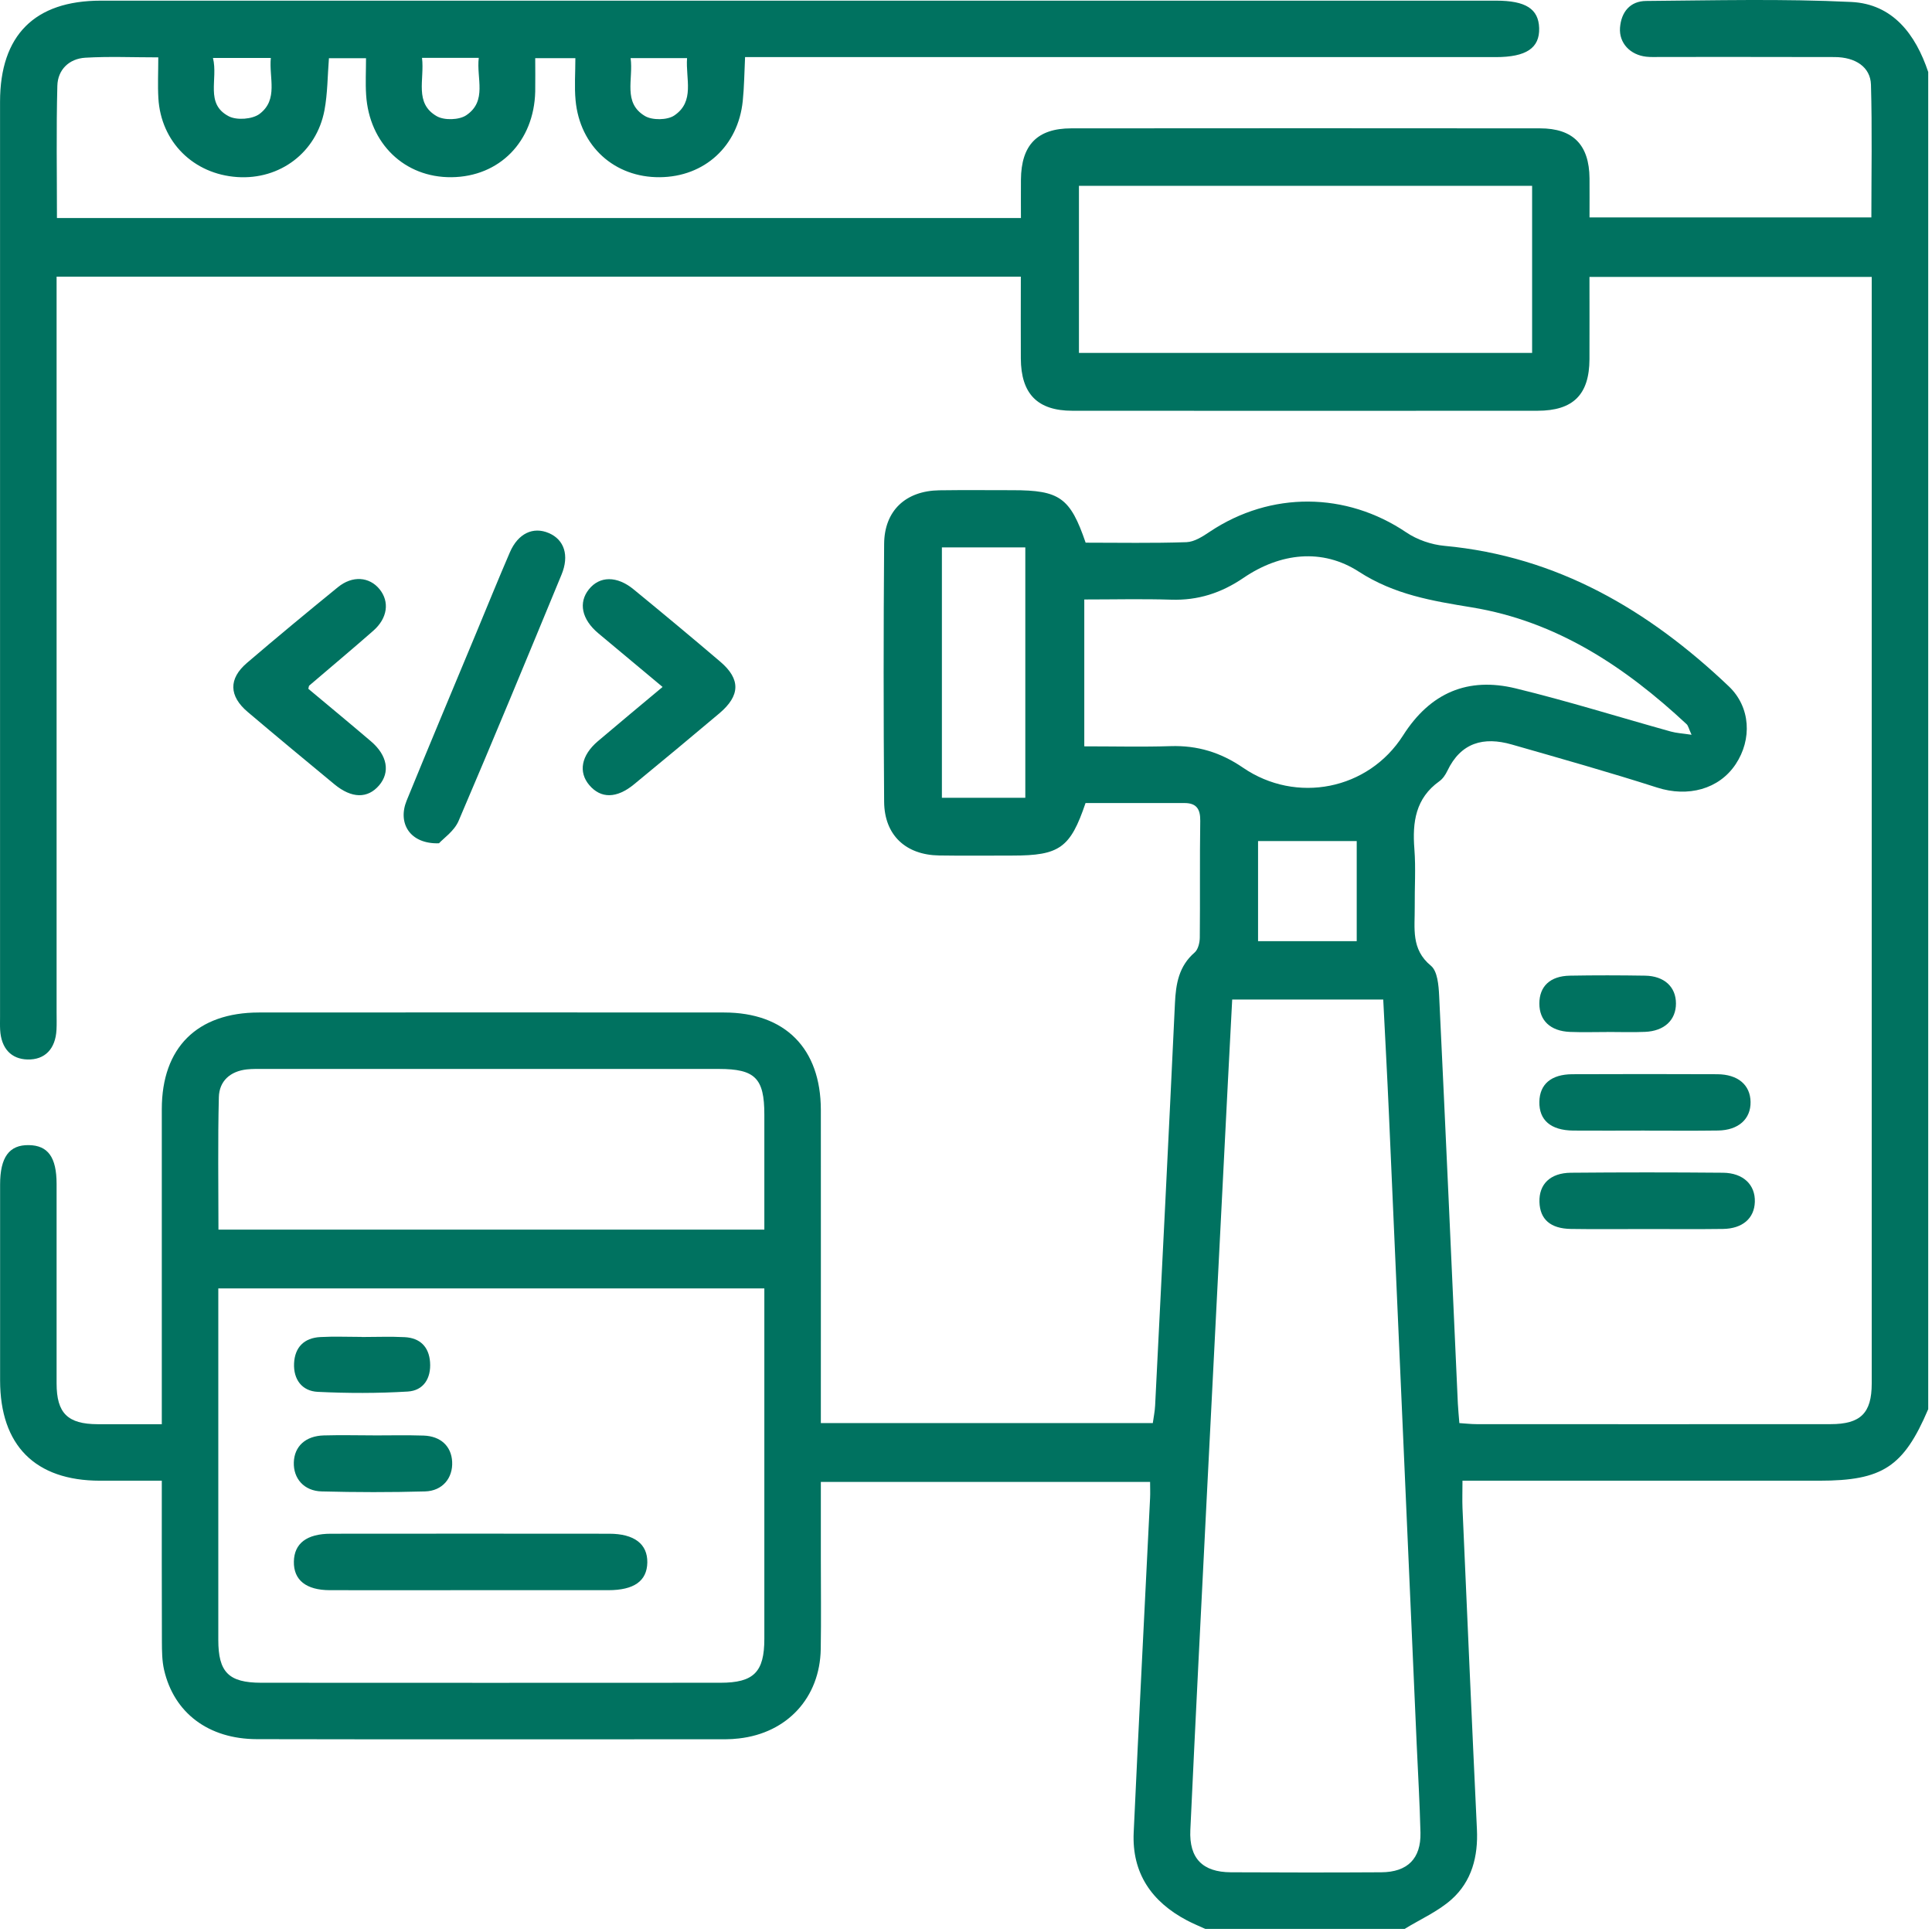 <?xml version="1.0" encoding="UTF-8"?> <svg xmlns="http://www.w3.org/2000/svg" width="384" height="384" viewBox="0 0 384 384" fill="none"><path d="M239.549 383.381C238.329 382.821 237.089 382.311 235.909 381.691C228.899 377.991 224.959 372.311 225.329 364.231C226.349 342.051 227.499 319.881 228.589 297.711C228.639 296.731 228.589 295.751 228.589 294.541H163.149C163.149 299.661 163.149 304.731 163.149 309.791C163.149 315.781 163.229 321.771 163.129 327.751C162.969 337.421 156.469 344.461 146.849 345.531C145.979 345.631 145.109 345.691 144.239 345.691C113.179 345.691 82.119 345.741 51.059 345.671C41.419 345.651 34.569 340.441 32.609 331.881C32.199 330.081 32.189 328.171 32.179 326.311C32.139 315.841 32.159 305.371 32.159 294.301C27.949 294.301 23.899 294.301 19.839 294.301C6.989 294.281 0.029 287.291 0.019 274.371C0.019 261.401 0.019 248.421 0.019 235.451C0.019 230.001 1.829 227.531 5.739 227.601C9.539 227.661 11.239 230.021 11.249 235.291C11.249 248.511 11.249 261.741 11.249 274.961C11.249 280.881 13.449 283.051 19.399 283.071C23.489 283.091 27.589 283.071 32.159 283.071C32.159 281.471 32.159 280.141 32.159 278.821C32.159 259.361 32.149 239.901 32.159 220.441C32.169 208.221 39.179 201.251 51.469 201.241C82.279 201.221 113.089 201.221 143.909 201.241C156.049 201.241 163.129 208.391 163.149 220.581C163.169 239.921 163.149 259.251 163.149 278.591V282.851H229.129C229.279 281.741 229.529 280.561 229.589 279.381C230.929 252.721 232.279 226.071 233.529 199.411C233.709 195.541 234.299 192.031 237.449 189.311C238.139 188.711 238.459 187.351 238.469 186.341C238.549 178.611 238.439 170.871 238.559 163.141C238.589 160.781 237.789 159.611 235.419 159.611C228.829 159.611 222.249 159.611 215.759 159.611C212.739 168.531 210.589 170.051 201.249 170.051C196.379 170.051 191.519 170.111 186.659 170.031C180.009 169.931 175.779 165.981 175.729 159.361C175.599 142.271 175.599 125.181 175.729 108.091C175.779 101.481 180.029 97.551 186.689 97.451C191.549 97.381 196.419 97.431 201.289 97.431C210.609 97.431 212.719 98.921 215.779 107.861C222.399 107.861 229.119 107.991 235.819 107.761C237.409 107.701 239.079 106.611 240.489 105.661C252.599 97.601 267.569 97.751 279.529 105.831C281.679 107.281 284.489 108.251 287.089 108.491C309.539 110.571 327.699 121.281 343.619 136.421C347.969 140.561 348.249 146.971 344.979 151.891C341.659 156.891 335.469 158.491 329.389 156.541C319.809 153.471 310.129 150.741 300.459 147.971C294.899 146.381 290.359 147.571 287.669 153.221C287.299 153.991 286.759 154.801 286.079 155.281C281.349 158.661 280.699 163.411 281.119 168.741C281.419 172.581 281.149 176.471 281.189 180.341C281.229 184.471 280.399 188.661 284.409 191.951C285.709 193.021 285.939 195.821 286.039 197.861C287.339 224.891 288.539 251.931 289.759 278.971C289.819 280.191 289.949 281.411 290.059 282.851C291.319 282.931 292.399 283.061 293.479 283.061C316.929 283.071 340.379 283.081 363.839 283.061C369.799 283.061 372.019 280.881 372.019 274.981C372.019 202.631 372.019 130.281 372.019 57.921V55.041H315.919C315.919 60.511 315.939 65.951 315.919 71.401C315.889 78.431 312.679 81.641 305.589 81.641C274.779 81.661 243.969 81.661 213.149 81.641C206.209 81.641 202.929 78.281 202.899 71.251C202.869 65.911 202.899 60.571 202.899 54.991H11.249C11.249 56.531 11.249 57.991 11.249 59.451C11.249 106.731 11.249 154.011 11.249 201.291C11.249 202.411 11.289 203.541 11.229 204.661C11.039 208.491 8.909 210.671 5.469 210.581C2.219 210.501 0.239 208.371 0.029 204.711C-0.021 203.841 0.009 202.961 0.009 202.091C0.009 141.461 0.009 80.841 0.009 20.211C0.019 7.011 6.879 0.131 20.039 0.131C112.479 0.131 204.909 0.131 297.349 0.131C303.249 0.131 305.799 1.761 305.919 5.581C306.039 9.551 303.349 11.351 297.289 11.351C249.139 11.351 200.989 11.351 152.829 11.351C151.349 11.351 149.869 11.351 148.089 11.351C147.939 14.431 147.919 17.261 147.629 20.061C146.719 29.041 140.019 35.151 131.139 35.221C122.139 35.301 115.249 29.081 114.399 19.931C114.149 17.231 114.359 14.491 114.359 11.561H106.379C106.379 13.791 106.419 15.991 106.379 18.191C106.149 28.121 99.279 35.131 89.729 35.221C80.419 35.311 73.369 28.541 72.769 18.831C72.619 16.491 72.749 14.141 72.749 11.571H65.379C65.099 15.061 65.119 18.551 64.489 21.921C62.899 30.321 55.619 35.761 47.159 35.191C38.449 34.611 31.989 28.201 31.479 19.531C31.329 16.951 31.459 14.351 31.459 11.401C26.359 11.401 21.639 11.191 16.959 11.471C13.739 11.661 11.479 13.851 11.399 17.051C11.169 25.741 11.319 34.451 11.319 43.331H202.919C202.919 40.831 202.899 38.271 202.919 35.721C202.969 28.831 206.159 25.521 212.909 25.511C243.969 25.481 275.029 25.481 306.089 25.511C312.679 25.511 315.869 28.801 315.929 35.441C315.949 37.931 315.929 40.421 315.929 43.211H371.949C371.949 34.451 372.119 25.641 371.869 16.831C371.769 13.331 368.789 11.351 364.629 11.341C353.149 11.301 341.679 11.331 330.199 11.321C329.199 11.321 328.189 11.381 327.209 11.271C323.989 10.911 321.779 8.541 321.989 5.531C322.219 2.371 324.019 0.211 327.179 0.191C340.769 0.081 354.389 -0.269 367.959 0.391C376.209 0.791 380.739 6.821 383.249 14.311V280.081C378.359 291.551 374.169 294.301 361.599 294.301C339.269 294.301 316.949 294.301 294.619 294.301H290.679C290.679 296.451 290.619 298.061 290.679 299.671C291.619 320.971 292.539 342.281 293.549 363.581C293.809 368.991 292.529 373.921 288.519 377.511C285.819 379.921 282.329 381.451 279.189 383.381H239.519H239.549ZM43.389 256.071V259.731C43.389 281.801 43.389 303.871 43.389 325.941C43.389 332.361 45.439 334.451 51.909 334.461C82.329 334.481 112.759 334.481 143.179 334.461C149.829 334.461 151.919 332.331 151.919 325.731C151.919 303.791 151.919 281.841 151.919 259.901C151.919 258.691 151.919 257.481 151.919 256.081H43.389V256.071ZM244.909 198.651C244.609 204.421 244.319 209.761 244.049 215.111C242.649 242.621 241.239 270.131 239.849 297.641C238.739 319.671 237.609 341.711 236.589 363.741C236.329 369.381 239.039 372.101 244.629 372.131C254.599 372.181 264.579 372.191 274.549 372.131C279.759 372.101 282.449 369.401 282.329 364.251C282.189 358.391 281.839 352.541 281.579 346.691C279.739 304.851 277.899 263.011 276.049 221.171C275.719 213.711 275.309 206.261 274.929 198.661H244.919L244.909 198.651ZM151.919 244.411C151.919 236.651 151.919 229.081 151.919 221.521C151.919 214.311 150.089 212.461 142.879 212.461C112.729 212.461 82.579 212.461 52.419 212.461C51.299 212.461 50.169 212.431 49.059 212.551C45.759 212.921 43.579 214.861 43.499 218.071C43.279 226.761 43.419 235.471 43.419 244.401H151.909L151.919 244.411ZM214.449 36.931V70.141H304.519V36.931H214.449ZM215.519 148.341C221.489 148.341 227.089 148.481 232.669 148.301C237.979 148.131 242.619 149.541 247.039 152.571C257.629 159.831 271.969 157.021 278.879 146.161C284.289 137.661 291.759 134.521 301.249 136.821C311.619 139.341 321.819 142.541 332.099 145.401C333.219 145.711 334.419 145.771 336.209 146.041C335.629 144.761 335.539 144.221 335.219 143.931C322.989 132.531 309.399 123.491 292.539 120.721C284.669 119.431 277.169 118.211 270.089 113.631C262.809 108.921 254.459 109.881 247.149 114.861C242.739 117.861 238.119 119.361 232.789 119.191C227.089 119.011 221.389 119.151 215.509 119.151V148.341H215.519ZM187.209 108.801V158.571H203.789V108.801H187.209ZM250.049 167.171V187.061H269.659V167.171H250.049ZM42.329 11.521C43.389 15.781 40.699 20.621 45.469 23.111C47.059 23.941 50.169 23.711 51.589 22.641C55.379 19.781 53.429 15.431 53.829 11.521H42.329ZM83.879 11.501C84.409 15.831 82.289 20.511 86.819 23.101C88.309 23.951 91.259 23.861 92.669 22.911C96.889 20.071 94.659 15.551 95.159 11.501H83.869H83.879ZM125.339 11.541C125.919 15.771 123.739 20.411 128.189 23.061C129.649 23.931 132.619 23.891 134.009 22.961C138.169 20.161 136.249 15.661 136.559 11.551H125.339V11.541Z" fill="#007260"></path><path d="M87.249 167.611C81.489 167.791 78.979 163.641 80.829 159.111C85.399 147.931 90.079 136.791 94.719 125.641C96.919 120.351 99.069 115.041 101.339 109.781C102.959 106.031 105.949 104.611 109.079 105.951C112.149 107.261 113.189 110.391 111.609 114.211C104.859 130.551 98.109 146.911 91.149 163.161C90.289 165.181 88.129 166.641 87.239 167.621L87.249 167.611Z" fill="#007260"></path><path d="M61.288 136.91C65.379 140.33 69.588 143.81 73.739 147.35C77.008 150.14 77.579 153.49 75.349 156.1C73.069 158.76 69.898 158.72 66.459 155.88C60.699 151.12 54.949 146.35 49.248 141.52C45.498 138.35 45.398 134.92 49.069 131.77C55.029 126.67 61.069 121.67 67.159 116.71C70.049 114.35 73.418 114.62 75.448 117.12C77.459 119.6 77.038 122.87 74.198 125.36C69.999 129.05 65.709 132.63 61.459 136.27C61.379 136.34 61.389 136.5 61.288 136.9V136.91Z" fill="#007260"></path><path d="M131.698 136.542C127.288 132.852 123.088 129.372 118.908 125.862C115.618 123.102 114.928 119.782 117.048 117.132C119.178 114.472 122.618 114.412 125.948 117.152C131.728 121.892 137.478 126.672 143.168 131.522C147.228 134.982 147.148 138.262 142.978 141.782C137.358 146.522 131.698 151.222 126.018 155.892C122.568 158.732 119.428 158.752 117.138 156.062C114.918 153.462 115.518 150.142 118.818 147.332C122.978 143.792 127.188 140.312 131.688 136.542H131.698Z" fill="#007260"></path><path d="M327.158 244.281C322.178 244.281 317.198 244.341 312.228 244.261C308.158 244.201 306.078 242.341 305.978 238.911C305.868 235.381 308.108 233.131 312.218 233.091C322.298 233.001 332.378 233.001 342.458 233.091C346.498 233.131 348.898 235.491 348.788 238.891C348.688 242.141 346.358 244.201 342.468 244.261C337.368 244.331 332.268 244.281 327.168 244.281H327.158Z" fill="#007260"></path><path d="M326.889 224.71C322.149 224.71 317.419 224.75 312.679 224.71C308.229 224.66 305.899 222.64 305.959 219C306.019 215.51 308.289 213.53 312.519 213.51C322.119 213.47 331.709 213.47 341.309 213.51C345.429 213.53 347.889 215.64 347.939 219.02C347.989 222.41 345.539 224.64 341.469 224.7C336.609 224.77 331.749 224.72 326.889 224.72V224.71Z" fill="#007260"></path><path d="M319.509 205.121C317.019 205.121 314.529 205.201 312.039 205.101C308.159 204.941 305.959 202.841 305.959 199.471C305.959 196.041 308.099 193.991 312.029 193.921C317.009 193.831 321.989 193.841 326.969 193.921C330.799 193.981 333.109 196.161 333.109 199.451C333.109 202.741 330.809 204.921 326.989 205.091C324.499 205.201 322.009 205.111 319.519 205.111L319.509 205.121Z" fill="#007260"></path><path d="M93.229 316.061C84.009 316.061 74.779 316.081 65.559 316.061C60.829 316.051 58.349 314.041 58.409 310.391C58.469 306.771 60.959 304.851 65.739 304.841C84.189 304.821 102.629 304.821 121.079 304.841C126.069 304.841 128.719 306.881 128.659 310.571C128.589 314.231 126.029 316.061 120.909 316.061C111.689 316.071 102.459 316.061 93.239 316.061H93.229Z" fill="#007260"></path><path d="M74.089 285.301C77.449 285.301 80.819 285.221 84.179 285.331C87.599 285.441 89.709 287.451 89.869 290.521C90.039 293.761 87.959 296.331 84.489 296.431C77.639 296.621 70.779 296.611 63.929 296.431C60.419 296.341 58.289 293.861 58.399 290.641C58.509 287.461 60.729 285.401 64.359 285.301C67.599 285.211 70.839 285.281 74.079 285.291L74.089 285.301Z" fill="#007260"></path><path d="M71.868 265.741C74.728 265.741 77.599 265.621 80.448 265.771C83.489 265.931 85.258 267.691 85.478 270.741C85.709 273.931 84.198 276.391 81.038 276.581C75.099 276.941 69.109 276.931 63.158 276.641C60.029 276.491 58.298 274.181 58.449 270.971C58.599 267.781 60.449 265.921 63.658 265.751C66.388 265.601 69.129 265.721 71.868 265.721V265.741Z" fill="#007260"></path></svg> 